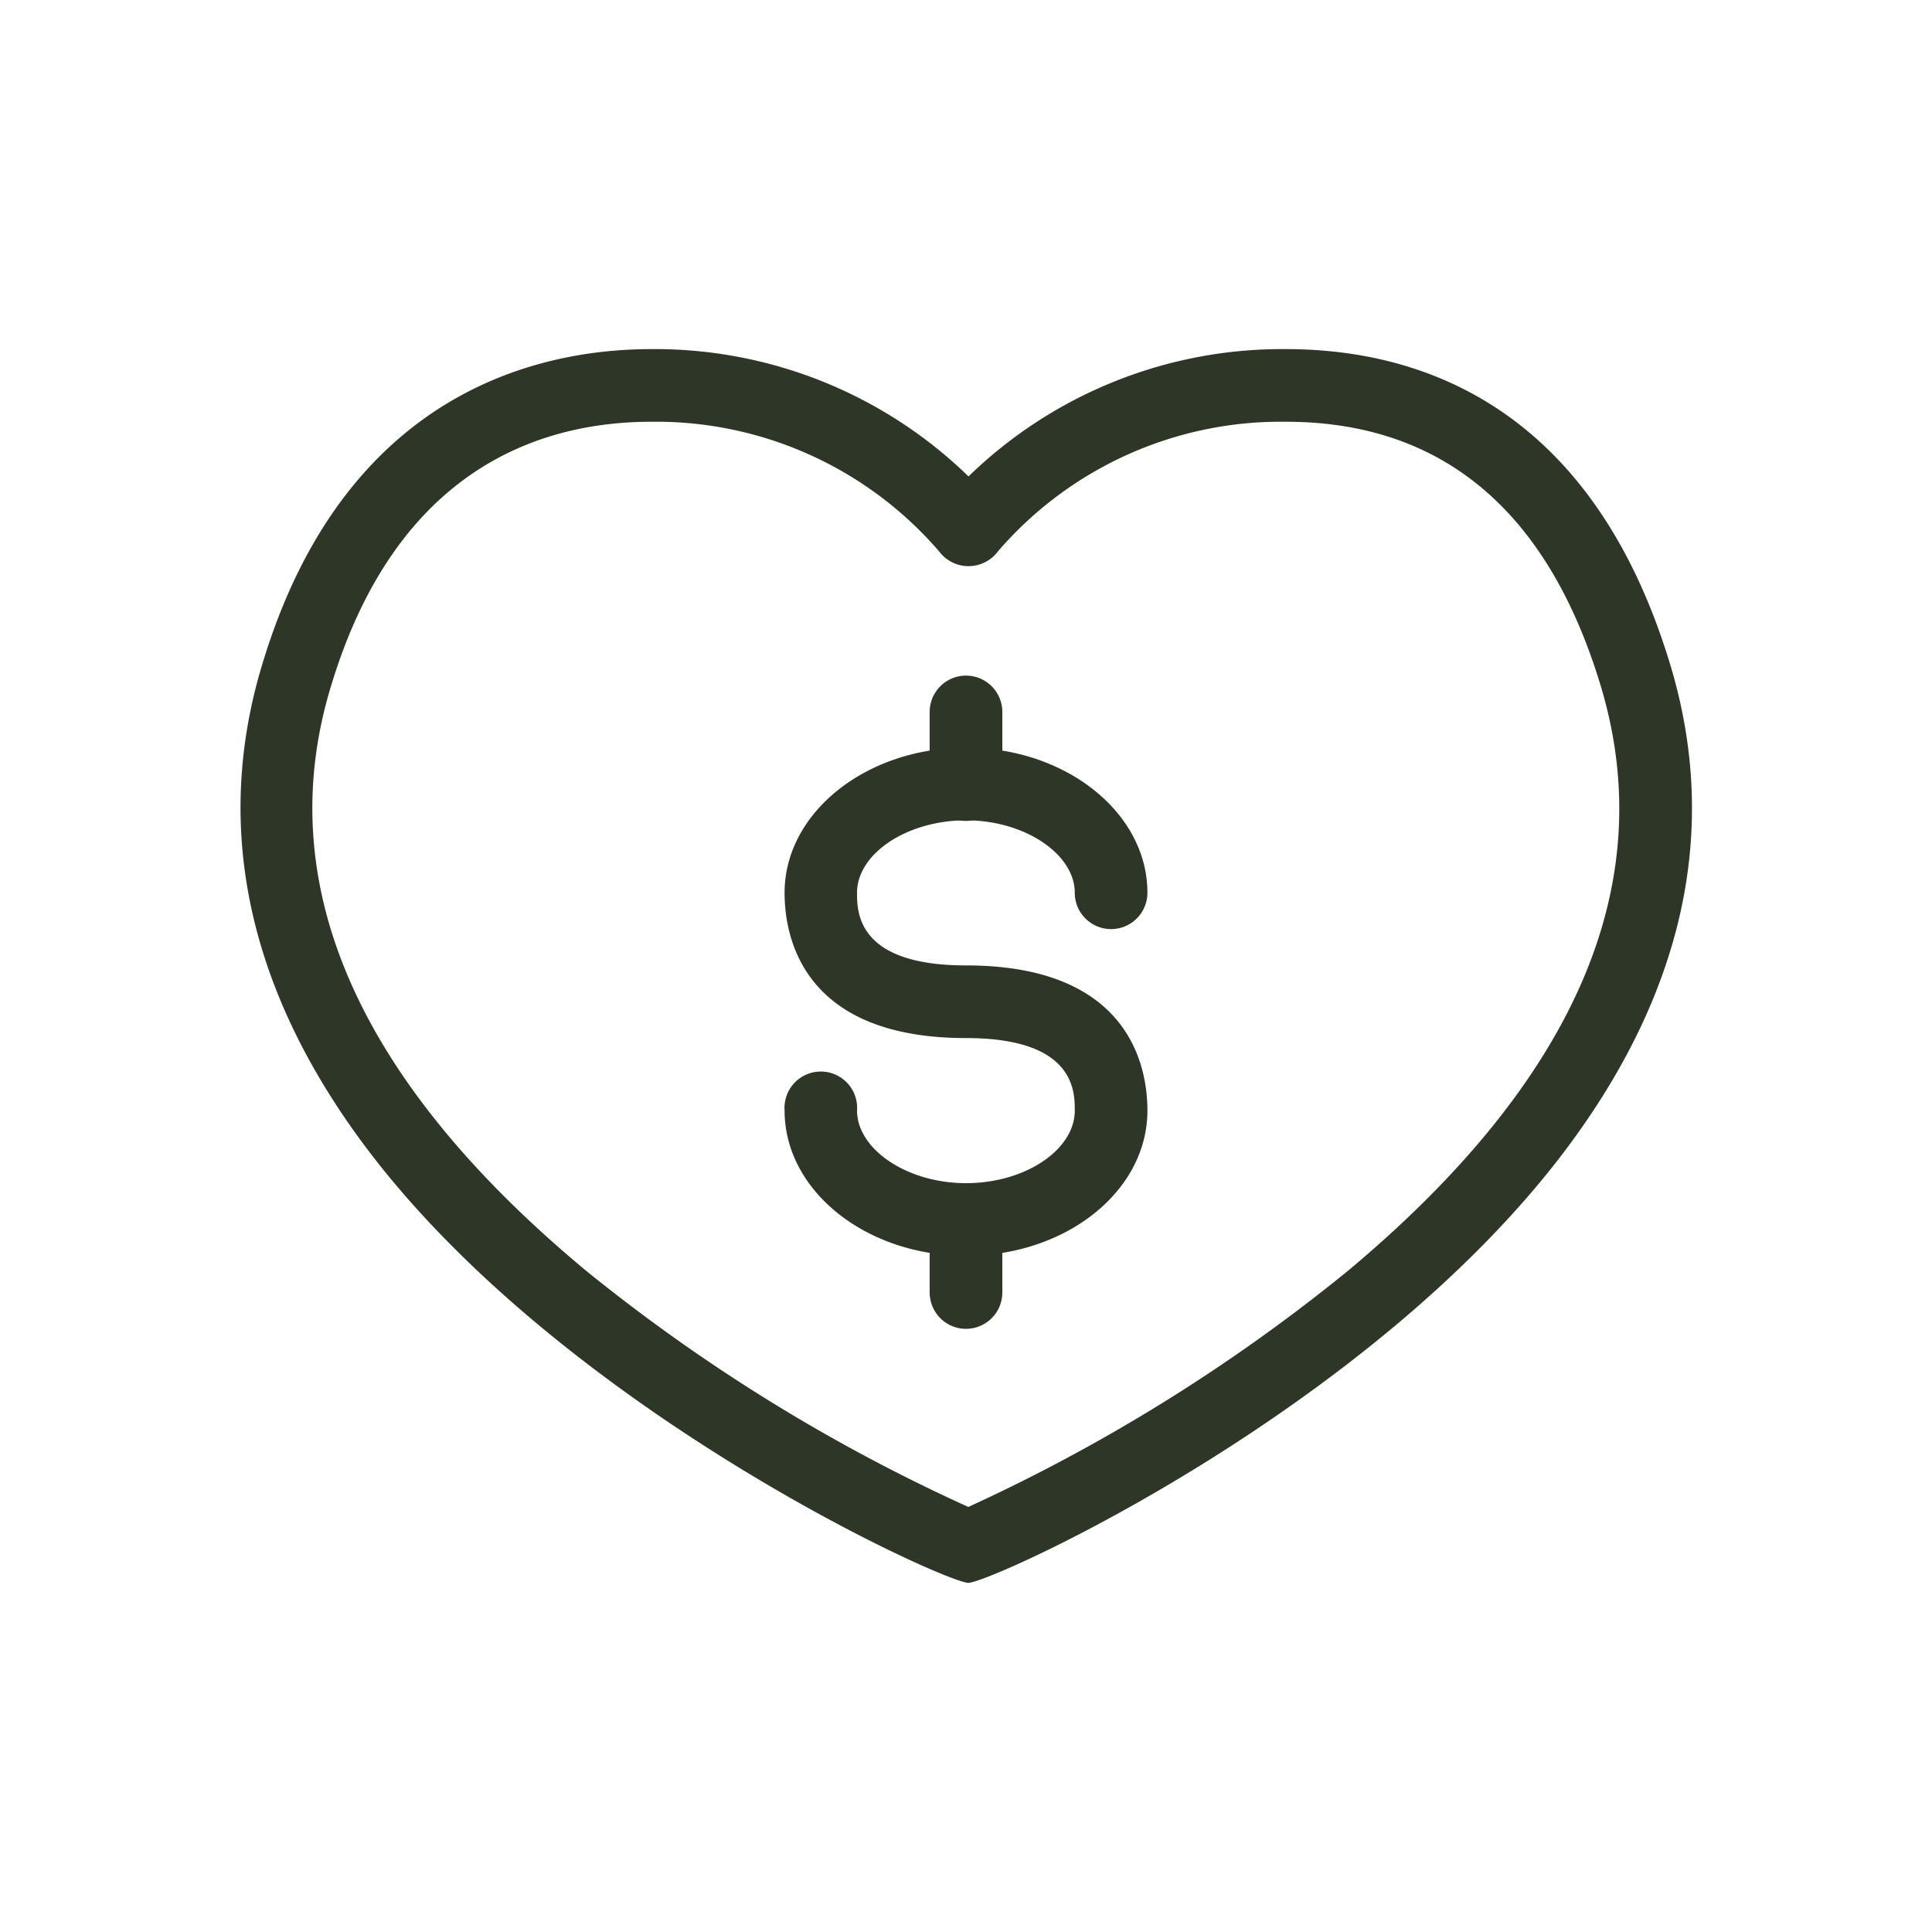 <svg id="Layer_1" data-name="Layer 1" xmlns="http://www.w3.org/2000/svg" viewBox="0 0 100 100"><defs><style>.cls-1{fill:#2e3627;}</style></defs><title>nmwig-features-icons-master</title><path class="cls-1" d="M50,65c-5.18,0-9.39-3.37-9.39-7.52a1.88,1.88,0,1,1,3.75,0c0,2,2.58,3.76,5.64,3.76s5.63-1.72,5.63-3.76c0-1,0-3.75-5.63-3.75-8.48,0-9.39-5.26-9.39-7.52,0-4.14,4.21-7.51,9.39-7.51s9.39,3.37,9.39,7.51a1.88,1.88,0,0,1-3.76,0c0-2-2.58-3.75-5.63-3.75s-5.64,1.72-5.64,3.75c0,1,0,3.76,5.64,3.76,8.48,0,9.39,5.25,9.39,7.51C59.39,61.66,55.18,65,50,65Z"/><path class="cls-1" d="M50,42.49a1.88,1.88,0,0,1-1.88-1.88V36.85a1.88,1.88,0,1,1,3.76,0v3.76A1.88,1.88,0,0,1,50,42.49Z"/><path class="cls-1" d="M50,68.78a1.88,1.88,0,0,1-1.88-1.88V63.15a1.88,1.88,0,0,1,3.76,0V66.9A1.88,1.88,0,0,1,50,68.78Z"/><path class="cls-1" d="M50.12,81.93h0c-1.38-.08-21.2-9.1-31.32-22.73-6-8.09-7.76-16.44-5.23-24.8C17.84,20.19,28,18.07,33.71,18.07a23.27,23.27,0,0,1,16.42,6.59,23.28,23.28,0,0,1,16.43-6.59c6.82,0,15.81,2.83,19.89,16.33,2.56,8.46.75,16.89-5.38,25.07C70.92,73,51.47,81.86,50.12,81.93ZM33.71,21.83c-5.67,0-13.16,2.37-16.57,13.66C14,45.73,18.48,55.92,30.32,65.76A91.26,91.26,0,0,0,50.12,78,91.35,91.35,0,0,0,69.79,65.76c11.77-9.84,16.16-20,13.06-30.27-2.74-9.07-8.22-13.66-16.29-13.66a19.33,19.33,0,0,0-14.9,6.7,1.9,1.9,0,0,1-3.06,0A19.34,19.34,0,0,0,33.71,21.83Z"/></svg>